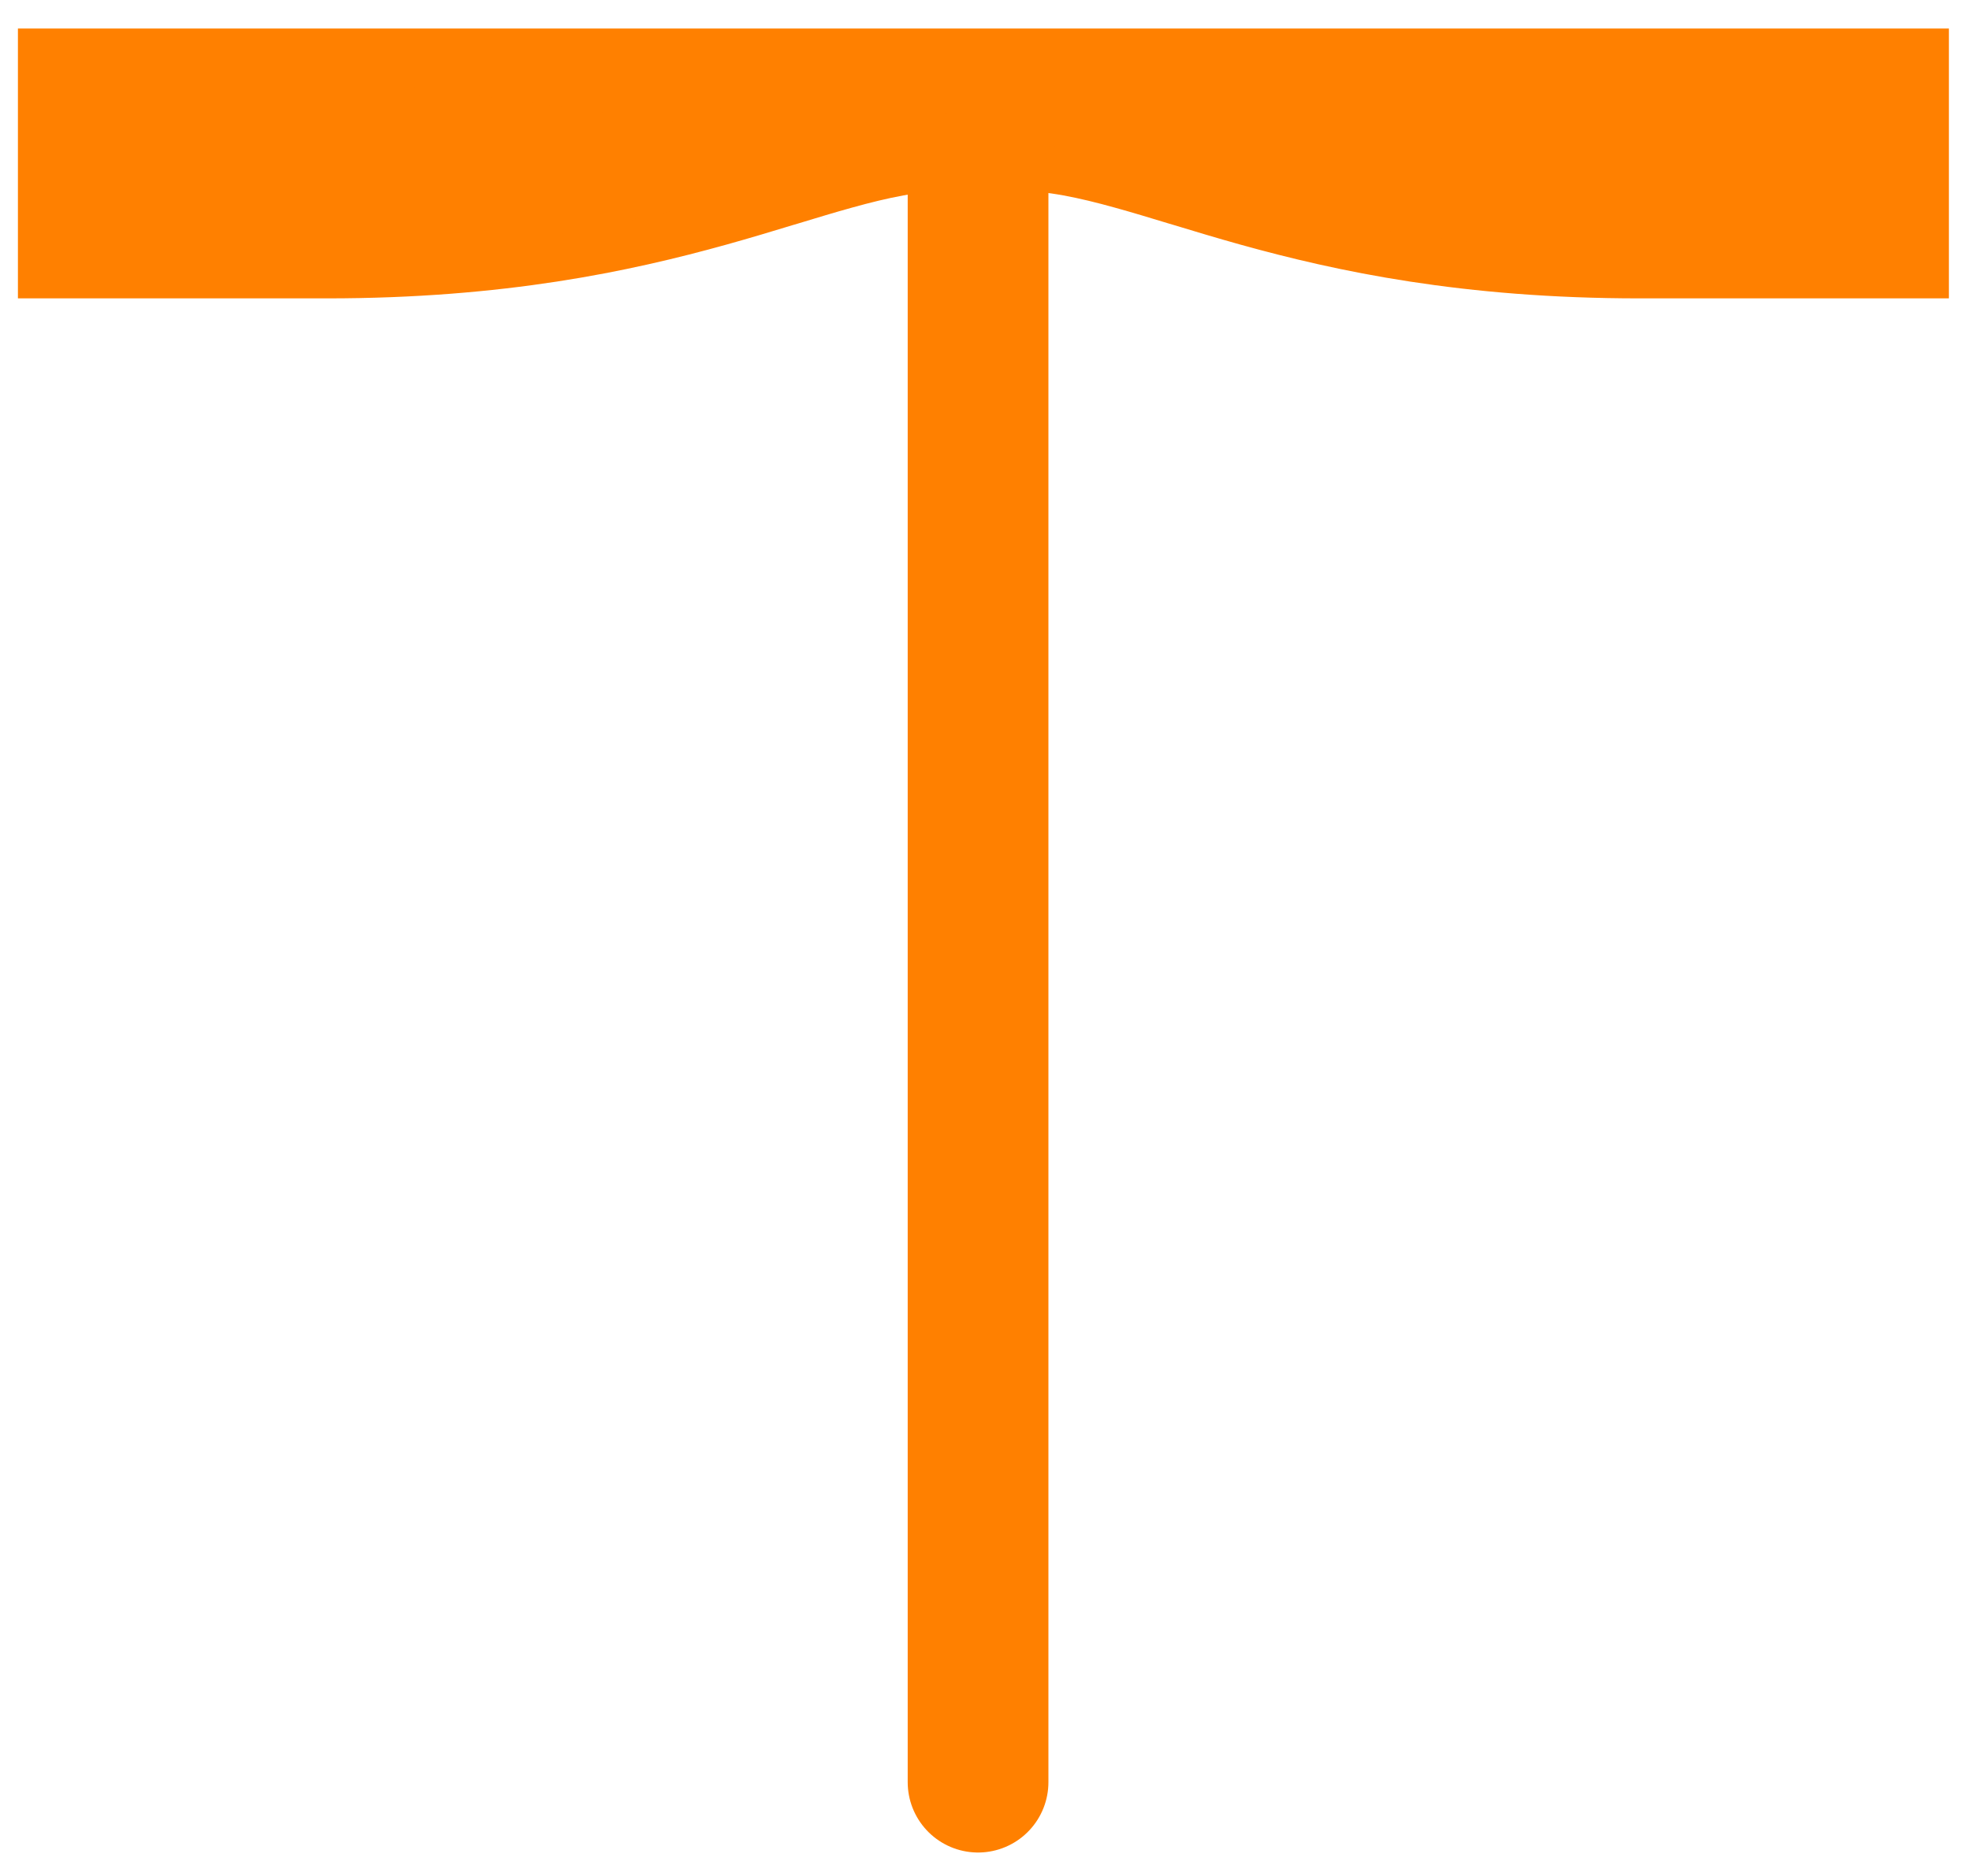<svg width="42" height="40" viewBox="0 0 42 40" fill="none" xmlns="http://www.w3.org/2000/svg">
<path d="M0.883 1.108L0.882 1.108L0.882 3.485L0.882 5.862L0.883 5.862L0.891 5.862L0.898 5.862L0.906 5.862L0.914 5.862L0.922 5.862L0.929 5.862L0.937 5.862L0.945 5.862L0.953 5.862L0.962 5.862L0.97 5.862L0.978 5.862L0.986 5.862L0.994 5.862L1.003 5.862L1.011 5.862L1.02 5.862L1.028 5.862L1.037 5.862L1.045 5.862L1.054 5.862L1.063 5.862L1.072 5.862L1.08 5.862L1.089 5.862L1.098 5.862L1.107 5.862L1.116 5.862L1.125 5.862L1.135 5.862L1.144 5.862L1.153 5.862L1.162 5.862L1.172 5.862L1.181 5.862L1.19 5.862L1.2 5.862L1.21 5.862L1.219 5.862L1.229 5.862L1.238 5.862L1.248 5.862L1.258 5.862L1.268 5.862L1.278 5.862L1.288 5.862L1.298 5.862L1.308 5.862L1.318 5.862L1.328 5.862L1.338 5.862L1.349 5.862L1.359 5.862L1.369 5.862L1.38 5.862L1.39 5.862L1.401 5.862L1.411 5.862L1.422 5.862L1.432 5.862L1.443 5.862L1.454 5.862L1.465 5.862L1.475 5.862L1.486 5.862L1.497 5.862L1.508 5.862L1.519 5.862L1.53 5.862L1.541 5.862L1.553 5.862L1.564 5.862L1.575 5.862L1.587 5.862L1.598 5.862L1.609 5.862L1.621 5.862L1.632 5.862L1.644 5.862L1.655 5.862L1.667 5.862L1.679 5.862L1.691 5.862L1.702 5.862L1.714 5.862L1.726 5.862L1.738 5.862L1.75 5.862L1.762 5.862L1.774 5.862L1.786 5.862L1.798 5.862L1.811 5.862L1.823 5.862L1.835 5.862L1.848 5.862L1.86 5.862L1.872 5.862L1.885 5.862L1.897 5.862L1.91 5.862L1.923 5.862L1.935 5.862L1.948 5.862L1.961 5.862L1.974 5.862L1.986 5.862L1.999 5.862L2.012 5.862L2.025 5.862L2.038 5.862L2.051 5.862L2.065 5.862L2.078 5.862L2.091 5.862L2.104 5.862L2.117 5.862L2.131 5.862L2.144 5.862L2.158 5.862L2.171 5.862L2.185 5.862L2.198 5.862L2.212 5.862L2.225 5.862L2.239 5.862L2.253 5.862L2.267 5.862L2.28 5.862L2.294 5.862L2.308 5.862L2.322 5.862L2.336 5.862L2.35 5.862L2.364 5.862L2.378 5.862L2.393 5.862L2.407 5.862L2.421 5.862L2.435 5.862L2.45 5.862L2.464 5.862L2.478 5.862L2.493 5.862L2.507 5.862L2.522 5.862L2.536 5.862L2.551 5.862L2.566 5.862L2.58 5.862L2.595 5.862L2.61 5.862L2.625 5.862L2.64 5.862L2.655 5.862L2.67 5.862L2.685 5.862L2.7 5.862L2.715 5.862L2.73 5.862L2.745 5.862L2.76 5.862L2.775 5.862L2.791 5.862L2.806 5.862L2.821 5.862L2.837 5.862L2.852 5.862L2.868 5.862L2.883 5.862L2.899 5.862L2.914 5.862L2.93 5.862L2.946 5.862L2.961 5.862L2.977 5.862L2.993 5.862L3.009 5.862L3.025 5.862L3.041 5.862L3.056 5.862L3.072 5.862L3.088 5.862L3.105 5.862L3.121 5.862L3.137 5.862L3.153 5.862L3.169 5.862L3.185 5.862L3.202 5.862L3.218 5.862L3.234 5.862L3.251 5.862L3.267 5.862L3.284 5.862L3.3 5.862L3.317 5.862L3.333 5.862L3.35 5.862L3.367 5.862L3.383 5.862L3.4 5.862L3.417 5.862L3.434 5.862L3.451 5.862L3.467 5.862L3.484 5.862L3.501 5.862L3.518 5.862L3.535 5.862L3.552 5.862L3.57 5.862L3.587 5.862L3.604 5.862L3.621 5.862L3.638 5.862L3.656 5.862L3.673 5.862L3.69 5.862L3.708 5.862L3.725 5.862L3.743 5.862L3.76 5.862L3.778 5.862L3.795 5.862L3.813 5.862L3.83 5.862L3.848 5.862L3.866 5.862L3.884 5.862L3.901 5.862L3.919 5.862L3.937 5.862L3.955 5.862L3.973 5.862L3.991 5.862L4.009 5.862L4.027 5.862L4.045 5.862L4.063 5.862L4.081 5.862L4.099 5.862L4.117 5.862L4.136 5.862L4.154 5.862L4.172 5.862L4.19 5.862L4.209 5.862L4.227 5.862L4.246 5.862L4.264 5.862L4.283 5.862L4.301 5.862L4.32 5.862L4.338 5.862L4.357 5.862L4.375 5.862L4.394 5.862L4.413 5.862L4.432 5.862L4.45 5.862L4.469 5.862L4.488 5.862L4.507 5.862L4.526 5.862L4.545 5.862L4.564 5.862L4.583 5.862L4.602 5.862L4.621 5.862L4.64 5.862L4.659 5.862L4.678 5.862L4.697 5.862L4.716 5.862L4.736 5.862L4.755 5.862L4.774 5.862L4.794 5.862L4.813 5.862L4.832 5.862L4.852 5.862L4.871 5.862L4.891 5.862L4.91 5.862L4.93 5.862L4.949 5.862L4.969 5.862L4.989 5.862L5.008 5.862L5.028 5.862L5.048 5.862L5.067 5.862L5.087 5.862L5.107 5.862L5.127 5.862L5.147 5.862L5.167 5.862L5.187 5.862L5.207 5.862L5.227 5.862L5.247 5.862L5.267 5.862L5.287 5.862L5.307 5.862L5.327 5.862L5.347 5.862L5.367 5.862L5.387 5.862L5.408 5.862L5.428 5.862L5.448 5.862L5.469 5.862L5.489 5.862L5.509 5.862L5.53 5.862L5.55 5.862L5.571 5.862L5.591 5.862L5.612 5.862L5.632 5.862L5.653 5.862L5.673 5.862L5.694 5.862L5.715 5.862L5.735 5.862L5.756 5.862L5.777 5.862L5.797 5.862L5.818 5.862L5.839 5.862L5.86 5.862L5.881 5.862L5.902 5.862L5.923 5.862L5.943 5.862L5.964 5.862L5.985 5.862L6.006 5.862L6.027 5.862L6.048 5.862L6.07 5.862L6.091 5.862L6.112 5.862L6.133 5.862L6.154 5.862L6.175 5.862L6.197 5.862L6.218 5.862L6.239 5.862L6.26 5.862L6.282 5.862L6.303 5.862L6.325 5.862L6.346 5.862L6.367 5.862L6.389 5.862L6.41 5.862L6.432 5.862L6.453 5.862L6.475 5.862L6.496 5.862L6.518 5.862L6.54 5.862L6.561 5.862L6.583 5.862L6.605 5.862L6.626 5.862L6.648 5.862L6.67 5.862L6.692 5.862L6.713 5.862L6.735 5.862L6.757 5.862L6.779 5.862L6.801 5.862L6.823 5.862L6.845 5.862L6.867 5.862L6.889 5.862L6.911 5.862L6.933 5.862L6.955 5.862L6.977 5.862C10.689 5.862 13.326 5.298 15.353 4.734C15.862 4.592 16.333 4.45 16.776 4.315L16.858 4.291C17.27 4.166 17.661 4.047 18.031 3.945C18.816 3.727 19.546 3.568 20.252 3.568L21.68 3.568C22.386 3.568 23.116 3.727 23.901 3.945C24.271 4.047 24.662 4.166 25.074 4.291L25.156 4.315C25.6 4.45 26.07 4.592 26.579 4.734C28.606 5.298 31.243 5.862 34.955 5.862L34.977 5.862L34.999 5.862L35.021 5.862L35.043 5.862L35.065 5.862L35.087 5.862L35.109 5.862L35.131 5.862L35.153 5.862L35.175 5.862L35.197 5.862L35.219 5.862L35.24 5.862L35.262 5.862L35.284 5.862L35.306 5.862L35.327 5.862L35.349 5.862L35.371 5.862L35.392 5.862L35.414 5.862L35.436 5.862L35.457 5.862L35.479 5.862L35.5 5.862L35.522 5.862L35.543 5.862L35.565 5.862L35.586 5.862L35.608 5.862L35.629 5.862L35.65 5.862L35.672 5.862L35.693 5.862L35.714 5.862L35.735 5.862L35.757 5.862L35.778 5.862L35.799 5.862L35.82 5.862L35.841 5.862L35.862 5.862L35.884 5.862L35.905 5.862L35.926 5.862L35.947 5.862L35.968 5.862L35.989 5.862L36.01 5.862L36.031 5.862L36.051 5.862L36.072 5.862L36.093 5.862L36.114 5.862L36.135 5.862L36.155 5.862L36.176 5.862L36.197 5.862L36.218 5.862L36.238 5.862L36.259 5.862L36.279 5.862L36.3 5.862L36.321 5.862L36.341 5.862L36.361 5.862L36.382 5.862L36.402 5.862L36.423 5.862L36.443 5.862L36.464 5.862L36.484 5.862L36.504 5.862L36.524 5.862L36.545 5.862L36.565 5.862L36.585 5.862L36.605 5.862L36.625 5.862L36.645 5.862L36.666 5.862L36.685 5.862L36.706 5.862L36.725 5.862L36.745 5.862L36.765 5.862L36.785 5.862L36.805 5.862L36.825 5.862L36.845 5.862L36.865 5.862L36.884 5.862L36.904 5.862L36.924 5.862L36.944 5.862L36.963 5.862L36.983 5.862L37.002 5.862L37.022 5.862L37.041 5.862L37.061 5.862L37.08 5.862L37.1 5.862L37.119 5.862L37.139 5.862L37.158 5.862L37.177 5.862L37.196 5.862L37.216 5.862L37.235 5.862L37.254 5.862L37.273 5.862L37.292 5.862L37.311 5.862L37.331 5.862L37.349 5.862L37.368 5.862L37.388 5.862L37.406 5.862L37.425 5.862L37.444 5.862L37.463 5.862L37.482 5.862L37.501 5.862L37.519 5.862L37.538 5.862L37.557 5.862L37.575 5.862L37.594 5.862L37.613 5.862L37.631 5.862L37.65 5.862L37.668 5.862L37.687 5.862L37.705 5.862L37.723 5.862L37.742 5.862L37.76 5.862L37.778 5.862L37.797 5.862L37.815 5.862L37.833 5.862L37.851 5.862L37.869 5.862L37.887 5.862L37.905 5.862L37.923 5.862L37.941 5.862L37.959 5.862L37.977 5.862L37.995 5.862L38.013 5.862L38.031 5.862L38.049 5.862L38.066 5.862L38.084 5.862L38.102 5.862L38.119 5.862L38.137 5.862L38.154 5.862L38.172 5.862L38.19 5.862L38.207 5.862L38.224 5.862L38.242 5.862L38.259 5.862L38.276 5.862L38.294 5.862L38.311 5.862L38.328 5.862L38.345 5.862L38.363 5.862L38.38 5.862L38.397 5.862L38.414 5.862L38.431 5.862L38.448 5.862L38.465 5.862L38.482 5.862L38.498 5.862L38.515 5.862L38.532 5.862L38.549 5.862L38.566 5.862L38.582 5.862L38.599 5.862L38.615 5.862L38.632 5.862L38.648 5.862L38.665 5.862L38.681 5.862L38.698 5.862L38.714 5.862L38.73 5.862L38.747 5.862L38.763 5.862L38.779 5.862L38.795 5.862L38.812 5.862L38.828 5.862L38.844 5.862L38.86 5.862L38.876 5.862L38.892 5.862L38.908 5.862L38.923 5.862L38.939 5.862L38.955 5.862L38.971 5.862L38.987 5.862L39.002 5.862L39.018 5.862L39.033 5.862L39.049 5.862L39.065 5.862L39.08 5.862L39.096 5.862L39.111 5.862L39.126 5.862L39.142 5.862L39.157 5.862L39.172 5.862L39.187 5.862L39.202 5.862L39.218 5.862L39.233 5.862L39.248 5.862L39.263 5.862L39.278 5.862L39.292 5.862L39.307 5.862L39.322 5.862L39.337 5.862L39.352 5.862L39.366 5.862L39.381 5.862L39.396 5.862L39.41 5.862L39.425 5.862L39.439 5.862L39.454 5.862L39.468 5.862L39.483 5.862L39.497 5.862L39.511 5.862L39.526 5.862L39.54 5.862L39.554 5.862L39.568 5.862L39.582 5.862L39.596 5.862L39.61 5.862L39.624 5.862L39.638 5.862L39.652 5.862L39.666 5.862L39.679 5.862L39.693 5.862L39.707 5.862L39.721 5.862L39.734 5.862L39.748 5.862L39.761 5.862L39.775 5.862L39.788 5.862L39.801 5.862L39.815 5.862L39.828 5.862L39.841 5.862L39.855 5.862L39.868 5.862L39.881 5.862L39.894 5.862L39.907 5.862L39.92 5.862L39.933 5.862L39.946 5.862L39.959 5.862L39.971 5.862L39.984 5.862L39.997 5.862L40.01 5.862L40.022 5.862L40.035 5.862L40.047 5.862L40.06 5.862L40.072 5.862L40.085 5.862L40.097 5.862L40.109 5.862L40.122 5.862L40.134 5.862L40.146 5.862L40.158 5.862L40.17 5.862L40.182 5.862L40.194 5.862L40.206 5.862L40.218 5.862L40.23 5.862L40.242 5.862L40.253 5.862L40.265 5.862L40.277 5.862L40.288 5.862L40.3 5.862L40.312 5.862L40.323 5.862L40.334 5.862L40.346 5.862L40.357 5.862L40.368 5.862L40.38 5.862L40.391 5.862L40.402 5.862L40.413 5.862L40.424 5.862L40.435 5.862L40.446 5.862L40.457 5.862L40.468 5.862L40.478 5.862L40.489 5.862L40.5 5.862L40.511 5.862L40.521 5.862L40.532 5.862L40.542 5.862L40.553 5.862L40.563 5.862L40.573 5.862L40.584 5.862L40.594 5.862L40.604 5.862L40.614 5.862L40.624 5.862L40.635 5.862L40.645 5.862L40.654 5.862L40.664 5.862L40.674 5.862L40.684 5.862L40.694 5.862L40.703 5.862L40.713 5.862L40.723 5.862L40.732 5.862L40.742 5.862L40.751 5.862L40.761 5.862L40.77 5.862L40.779 5.862L40.788 5.862L40.798 5.862L40.807 5.862L40.816 5.862L40.825 5.862L40.834 5.862L40.843 5.862L40.852 5.862L40.861 5.862L40.869 5.862L40.878 5.862L40.887 5.862L40.895 5.862L40.904 5.862L40.913 5.862L40.921 5.862L40.929 5.862L40.938 5.862L40.946 5.862L40.954 5.862L40.963 5.862L40.971 5.862L40.979 5.862L40.987 5.862L40.995 5.862L41.003 5.862L41.011 5.862L41.019 5.862L41.026 5.862L41.034 5.862L41.042 5.862L41.049 5.862L41.05 5.862L41.05 3.485L41.05 1.108L41.049 1.108L41.042 1.108L41.034 1.108L41.026 1.108L41.019 1.108L41.011 1.108L41.003 1.108L40.995 1.108L40.987 1.108L40.979 1.108L40.971 1.108L40.963 1.108L40.954 1.108L40.946 1.108L40.938 1.108L40.929 1.108L40.921 1.108L40.913 1.108L40.904 1.108L40.895 1.108L40.887 1.108L40.878 1.108L40.869 1.108L40.861 1.108L40.852 1.108L40.843 1.108L40.834 1.108L40.825 1.108L40.816 1.108L40.807 1.108L40.798 1.108L40.788 1.108L40.779 1.108L40.77 1.108L40.761 1.108L40.751 1.108L40.742 1.108L40.732 1.108L40.723 1.108L40.713 1.108L40.703 1.108L40.694 1.108L40.684 1.108L40.674 1.108L40.664 1.108L40.654 1.108L40.645 1.108L40.635 1.108L40.624 1.108L40.614 1.108L40.604 1.108L40.594 1.108L40.584 1.108L40.573 1.108L40.563 1.108L40.553 1.108L40.542 1.108L40.532 1.108L40.521 1.108L40.511 1.108L40.5 1.108L40.489 1.108L40.478 1.108L40.468 1.108L40.457 1.108L40.446 1.108L40.435 1.108L40.424 1.108L40.413 1.108L40.402 1.108L40.391 1.108L40.38 1.108L40.368 1.108L40.357 1.108L40.346 1.108L40.334 1.108L40.323 1.108L40.312 1.108L40.3 1.108L40.288 1.108L40.277 1.108L40.265 1.108L40.253 1.108L40.242 1.108L40.23 1.108L40.218 1.108L40.206 1.108L40.194 1.108L40.182 1.108L40.17 1.108L40.158 1.108L40.146 1.108L40.134 1.108L40.122 1.108L40.109 1.108L40.097 1.108L40.085 1.108L40.072 1.108L40.06 1.108L40.047 1.108L40.035 1.108L40.022 1.108L40.01 1.108L39.997 1.108L39.984 1.108L39.971 1.108L39.959 1.108L39.946 1.108L39.933 1.108L39.92 1.108L39.907 1.108L39.894 1.108L39.881 1.108L39.868 1.108L39.855 1.108L39.841 1.108L39.828 1.108L39.815 1.108L39.801 1.108L39.788 1.108L39.775 1.108L39.761 1.108L39.748 1.108L39.734 1.108L39.721 1.108L39.707 1.108L39.693 1.108L39.679 1.108L39.666 1.108L39.652 1.108L39.638 1.108L39.624 1.108L39.61 1.108L39.596 1.108L39.582 1.108L39.568 1.108L39.554 1.108L39.54 1.108L39.526 1.108L39.511 1.108L39.497 1.108L39.483 1.108L39.468 1.108L39.454 1.108L39.439 1.108L39.425 1.108L39.41 1.108L39.396 1.108L39.381 1.108L39.366 1.108L39.352 1.108L39.337 1.108L39.322 1.108L39.307 1.108L39.292 1.108L39.278 1.108L39.263 1.108L39.248 1.108L39.233 1.108L39.218 1.108L39.202 1.108L39.187 1.108L39.172 1.108L39.157 1.108L39.142 1.108L39.126 1.108L39.111 1.108L39.096 1.108L39.08 1.108L39.065 1.108L39.049 1.108L39.033 1.108L39.018 1.108L39.002 1.108L38.987 1.108L38.971 1.108L38.955 1.108L38.939 1.108L38.923 1.108L38.908 1.108L38.892 1.108L38.876 1.108L38.86 1.108L38.844 1.108L38.828 1.108L38.812 1.108L38.795 1.108L38.779 1.108L38.763 1.108L38.747 1.108L38.73 1.108L38.714 1.108L38.698 1.108L38.681 1.108L38.665 1.108L38.648 1.108L38.632 1.108L38.615 1.108L38.599 1.108L38.582 1.108L38.566 1.108L38.549 1.108L38.532 1.108L38.515 1.108L38.498 1.108L38.482 1.108L38.465 1.108L38.448 1.108L38.431 1.108L38.414 1.108L38.397 1.108L38.38 1.108L38.363 1.108L38.345 1.108L38.328 1.108L38.311 1.108L38.294 1.108L38.276 1.108L38.259 1.108L38.242 1.108L38.224 1.108L38.207 1.108L38.19 1.108L38.172 1.108L38.154 1.108L38.137 1.108L38.119 1.108L38.102 1.108L38.084 1.108L38.066 1.108L38.049 1.108L38.031 1.108L38.013 1.108L37.995 1.108L37.977 1.108L37.959 1.108L37.941 1.108L37.923 1.108L37.905 1.108L37.887 1.108L37.869 1.108L37.851 1.108L37.833 1.108L37.815 1.108L37.797 1.108L37.778 1.108L37.76 1.108L37.742 1.108L37.723 1.108L37.705 1.108L37.687 1.108L37.668 1.108L37.65 1.108L37.631 1.108L37.613 1.108L37.594 1.108L37.575 1.108L37.557 1.108L37.538 1.108L37.519 1.108L37.501 1.108L37.482 1.108L37.463 1.108L37.444 1.108L37.425 1.108L37.406 1.108L37.388 1.108L37.368 1.108L37.349 1.108L37.331 1.108L37.311 1.108L37.292 1.108L37.273 1.108L37.254 1.108L37.235 1.108L37.216 1.108L37.196 1.108L37.177 1.108L37.158 1.108L37.139 1.108L37.119 1.108L37.1 1.108L37.08 1.108L37.061 1.108L37.041 1.108L37.022 1.108L37.002 1.108L36.983 1.108L36.963 1.108L36.944 1.108L36.924 1.108L36.904 1.108L36.884 1.108L36.865 1.108L36.845 1.108L36.825 1.108L36.805 1.108L36.785 1.108L36.765 1.108L36.745 1.108L36.725 1.108L36.706 1.108L36.685 1.108L36.666 1.108L36.645 1.108L36.625 1.108L36.605 1.108L36.585 1.108L36.565 1.108L36.545 1.108L36.524 1.108L36.504 1.108L36.484 1.108L36.464 1.108L36.443 1.108L36.423 1.108L36.402 1.108L36.382 1.108L36.361 1.108L36.341 1.108L36.321 1.108L36.3 1.108L36.279 1.108L36.259 1.108L36.238 1.108L36.218 1.108L36.197 1.108L36.176 1.108L36.155 1.108L36.135 1.108L36.114 1.108L36.093 1.108L36.072 1.108L36.051 1.108L36.031 1.108L36.01 1.108L35.989 1.108L35.968 1.108L35.947 1.108L35.926 1.108L35.905 1.108L35.884 1.108L35.862 1.108L35.841 1.108L35.82 1.108L35.799 1.108L35.778 1.108L35.757 1.108L35.735 1.108L35.714 1.108L35.693 1.108L35.672 1.108L35.65 1.108L35.629 1.108L35.608 1.108L35.586 1.108L35.565 1.108L35.543 1.108L35.522 1.108L35.5 1.108L35.479 1.108L35.457 1.108L35.436 1.108L35.414 1.108L35.392 1.108L35.371 1.108L35.349 1.108L35.327 1.108L35.306 1.108L35.284 1.108L35.262 1.108L35.24 1.108L35.219 1.108L35.197 1.108L35.175 1.108L35.153 1.108L35.131 1.108L35.109 1.108L35.087 1.108L35.065 1.108L35.043 1.108L35.021 1.108L34.999 1.108L34.977 1.108L34.955 1.108L0.883 1.108ZM0.883 1.108L0.891 1.108M0.883 1.108L0.891 1.108M0.891 1.108L0.898 1.108M0.891 1.108L0.898 1.108M0.898 1.108L0.906 1.108M0.898 1.108L0.906 1.108M0.906 1.108L0.914 1.108M0.906 1.108L0.914 1.108M0.914 1.108L0.922 1.108M0.914 1.108L0.922 1.108M0.922 1.108L0.929 1.108M0.922 1.108L0.929 1.108M0.929 1.108L0.937 1.108M0.929 1.108L0.937 1.108M0.937 1.108L0.945 1.108M0.937 1.108L0.945 1.108M0.945 1.108L0.953 1.108M0.945 1.108L0.953 1.108M0.953 1.108L0.961 1.108M0.953 1.108L0.961 1.108M0.961 1.108L0.97 1.108M0.961 1.108L0.97 1.108M0.97 1.108L0.978 1.108M0.97 1.108L0.978 1.108M0.978 1.108L0.986 1.108M0.978 1.108L0.986 1.108M0.986 1.108L0.994 1.108M0.986 1.108L0.994 1.108M0.994 1.108L1.003 1.108M0.994 1.108L1.003 1.108M1.003 1.108L1.011 1.108M1.003 1.108L1.011 1.108M1.011 1.108L1.02 1.108M1.011 1.108L1.02 1.108M1.02 1.108L1.028 1.108M1.02 1.108L1.028 1.108M1.028 1.108L1.037 1.108M1.028 1.108L1.037 1.108M1.037 1.108L1.045 1.108M1.037 1.108L1.045 1.108M1.045 1.108L1.054 1.108M1.045 1.108L1.054 1.108M1.054 1.108L1.063 1.108M1.054 1.108L1.063 1.108M1.063 1.108L1.072 1.108M1.063 1.108L1.072 1.108M1.072 1.108L1.08 1.108M1.072 1.108L1.08 1.108M1.08 1.108L1.089 1.108M1.08 1.108L1.089 1.108M1.089 1.108L1.098 1.108M1.089 1.108L1.098 1.108M1.098 1.108L1.107 1.108M1.098 1.108L1.107 1.108M1.107 1.108L1.116 1.108M1.107 1.108L1.116 1.108M1.116 1.108L1.125 1.108M1.116 1.108L1.125 1.108M1.125 1.108L1.134 1.108M1.125 1.108L1.134 1.108M1.134 1.108L1.144 1.108M1.134 1.108L1.144 1.108M1.144 1.108L1.153 1.108M1.144 1.108L1.153 1.108M1.153 1.108L1.162 1.108M1.153 1.108L1.162 1.108M1.162 1.108L1.172 1.108M1.162 1.108L1.172 1.108M1.172 1.108L1.181 1.108M1.172 1.108L1.181 1.108M1.181 1.108L1.19 1.108M1.181 1.108L1.19 1.108M1.19 1.108L1.2 1.108M1.19 1.108L1.2 1.108M1.2 1.108L1.209 1.108M1.2 1.108L1.209 1.108M1.209 1.108L1.219 1.108M1.209 1.108L1.219 1.108M1.219 1.108L1.229 1.108M1.219 1.108L1.229 1.108M1.229 1.108L1.238 1.108M1.229 1.108L1.238 1.108M1.238 1.108L1.248 1.108M1.238 1.108L1.248 1.108M1.248 1.108L1.258 1.108M1.248 1.108L1.258 1.108M1.258 1.108L1.268 1.108M1.258 1.108L1.268 1.108M1.268 1.108L1.278 1.108M1.268 1.108L1.278 1.108M1.278 1.108L1.288 1.108M1.278 1.108L1.288 1.108M1.288 1.108L1.298 1.108M1.288 1.108L1.298 1.108M1.298 1.108L1.308 1.108M1.298 1.108L1.308 1.108M1.308 1.108L1.318 1.108M1.308 1.108L1.318 1.108M1.318 1.108L1.328 1.108M1.318 1.108L1.328 1.108M1.328 1.108L1.338 1.108M1.328 1.108L1.338 1.108M1.338 1.108L1.348 1.108M1.338 1.108L1.348 1.108M1.348 1.108L1.359 1.108M1.348 1.108L1.359 1.108M1.359 1.108L1.369 1.108M1.359 1.108L1.369 1.108M1.369 1.108L1.38 1.108M1.369 1.108L1.38 1.108M1.38 1.108L1.39 1.108M1.38 1.108L1.39 1.108M1.39 1.108L1.401 1.108M1.39 1.108L1.401 1.108M1.401 1.108L1.411 1.108M1.401 1.108L1.411 1.108M1.411 1.108L1.422 1.108M1.411 1.108L1.422 1.108M1.422 1.108L1.432 1.108M1.422 1.108L1.432 1.108M1.432 1.108L1.443 1.108M1.432 1.108L1.443 1.108M1.443 1.108L1.454 1.108M1.443 1.108L1.454 1.108M1.454 1.108L1.465 1.108M1.454 1.108L1.465 1.108M1.465 1.108L1.475 1.108M1.465 1.108L1.475 1.108M1.475 1.108L1.486 1.108M1.475 1.108L1.486 1.108M1.486 1.108L1.497 1.108M1.486 1.108L1.497 1.108M1.497 1.108L1.508 1.108M1.497 1.108L1.508 1.108M1.508 1.108L1.519 1.108M1.508 1.108L1.519 1.108M1.519 1.108L1.53 1.108M1.519 1.108L1.53 1.108M1.53 1.108L1.541 1.108M1.53 1.108L1.541 1.108M1.541 1.108L1.553 1.108M1.541 1.108L1.553 1.108M1.553 1.108L1.564 1.108M1.553 1.108L1.564 1.108M1.564 1.108L1.575 1.108M1.564 1.108L1.575 1.108M1.575 1.108L1.586 1.108M1.575 1.108L1.586 1.108M1.586 1.108L1.598 1.108M1.586 1.108L1.598 1.108M1.598 1.108L1.609 1.108M1.598 1.108L1.609 1.108M1.609 1.108L1.621 1.108M1.609 1.108L1.621 1.108M1.621 1.108L1.632 1.108M1.621 1.108L1.632 1.108M1.632 1.108L1.644 1.108M1.632 1.108L1.644 1.108M1.644 1.108L1.655 1.108M1.644 1.108L1.655 1.108M1.655 1.108L1.667 1.108M1.655 1.108L1.667 1.108M1.667 1.108L1.679 1.108M1.667 1.108L1.679 1.108M1.679 1.108L1.691 1.108M1.679 1.108L1.691 1.108M1.691 1.108L1.702 1.108M1.691 1.108L1.702 1.108M1.702 1.108L1.714 1.108M1.702 1.108L1.714 1.108M1.714 1.108L1.726 1.108M1.714 1.108L1.726 1.108M1.726 1.108L1.738 1.108M1.726 1.108L1.738 1.108M1.738 1.108L1.75 1.108M1.738 1.108L1.75 1.108M1.75 1.108L1.762 1.108M1.75 1.108L1.762 1.108M1.762 1.108L1.774 1.108M1.762 1.108L1.774 1.108M1.774 1.108L1.786 1.108M1.774 1.108L1.786 1.108M1.786 1.108L1.798 1.108M1.786 1.108L1.798 1.108M1.798 1.108L1.811 1.108M1.798 1.108L1.811 1.108M1.811 1.108L1.823 1.108M1.811 1.108L1.823 1.108M1.823 1.108L1.835 1.108M1.823 1.108L1.835 1.108M1.835 1.108L1.848 1.108M1.835 1.108L1.848 1.108M1.848 1.108L1.86 1.108M1.848 1.108L1.86 1.108M1.86 1.108L1.872 1.108M1.86 1.108L1.872 1.108M1.872 1.108L1.885 1.108M1.872 1.108L1.885 1.108M1.885 1.108L1.897 1.108M1.885 1.108L1.897 1.108M1.897 1.108L1.91 1.108M1.897 1.108L1.91 1.108M1.91 1.108L1.923 1.108M1.91 1.108L1.923 1.108M1.923 1.108L1.935 1.108M1.923 1.108L1.935 1.108M1.935 1.108L1.948 1.108M1.935 1.108L1.948 1.108M1.948 1.108L1.961 1.108M1.948 1.108L1.961 1.108M1.961 1.108L1.974 1.108M1.961 1.108L1.974 1.108M1.974 1.108L1.986 1.108M1.974 1.108L1.986 1.108M1.986 1.108L1.999 1.108M1.986 1.108L1.999 1.108M1.999 1.108L2.012 1.108M1.999 1.108L2.012 1.108M2.012 1.108L2.025 1.108M2.012 1.108L2.025 1.108M2.025 1.108L2.038 1.108M2.025 1.108L2.038 1.108M2.038 1.108L2.051 1.108M2.038 1.108L2.051 1.108M2.051 1.108L2.064 1.108M2.051 1.108L2.064 1.108M2.064 1.108L2.078 1.108M2.064 1.108L2.078 1.108M2.078 1.108L2.091 1.108M2.078 1.108L2.091 1.108M2.091 1.108L2.104 1.108M2.091 1.108L2.104 1.108M2.104 1.108L2.117 1.108M2.104 1.108L2.117 1.108M2.117 1.108L2.131 1.108M2.117 1.108L2.131 1.108M2.131 1.108L2.144 1.108M2.131 1.108L2.144 1.108M2.144 1.108L2.158 1.108M2.144 1.108L2.158 1.108M2.158 1.108L2.171 1.108M2.158 1.108L2.171 1.108M2.171 1.108L2.185 1.108M2.171 1.108L2.185 1.108M2.185 1.108L2.198 1.108M2.185 1.108L2.198 1.108M2.198 1.108L2.212 1.108M2.198 1.108L2.212 1.108M2.212 1.108L2.225 1.108M2.212 1.108L2.225 1.108M2.225 1.108L2.239 1.108M2.225 1.108L2.239 1.108M2.239 1.108L2.253 1.108M2.239 1.108L2.253 1.108M2.253 1.108L2.267 1.108M2.253 1.108L2.267 1.108M2.267 1.108L2.28 1.108M2.267 1.108L2.28 1.108M2.28 1.108L2.294 1.108M2.28 1.108L2.294 1.108M2.294 1.108L2.308 1.108M2.294 1.108L2.308 1.108M2.308 1.108L2.322 1.108M2.308 1.108L2.322 1.108M2.322 1.108L2.336 1.108M2.322 1.108L2.336 1.108M2.336 1.108L2.35 1.108M2.336 1.108L2.35 1.108M2.35 1.108L2.364 1.108M2.35 1.108L2.364 1.108M2.364 1.108L2.378 1.108M2.364 1.108L2.378 1.108M2.378 1.108L2.392 1.108M2.378 1.108L2.392 1.108M2.392 1.108L2.407 1.108M2.392 1.108L2.407 1.108M2.407 1.108L2.421 1.108M2.407 1.108L2.421 1.108M2.421 1.108L2.435 1.108M2.421 1.108L2.435 1.108M2.435 1.108L2.45 1.108M2.435 1.108L2.45 1.108M2.45 1.108L2.464 1.108M2.45 1.108L2.464 1.108M2.464 1.108L2.478 1.108M2.464 1.108L2.478 1.108M2.478 1.108L2.493 1.108M2.478 1.108L2.493 1.108M2.493 1.108L2.507 1.108M2.493 1.108L2.507 1.108M2.507 1.108L2.522 1.108M2.507 1.108L2.522 1.108M2.522 1.108L2.536 1.108M2.522 1.108L2.536 1.108M2.536 1.108L2.551 1.108M2.536 1.108L2.551 1.108M2.551 1.108L2.566 1.108M2.551 1.108L2.566 1.108M2.566 1.108L2.58 1.108M2.566 1.108L2.58 1.108M2.58 1.108L2.595 1.108M2.58 1.108L2.595 1.108M2.595 1.108L2.61 1.108M2.595 1.108L2.61 1.108M2.61 1.108L2.625 1.108M2.61 1.108L2.625 1.108M2.625 1.108L2.64 1.108M2.625 1.108L2.64 1.108M2.64 1.108L2.655 1.108M2.64 1.108L2.655 1.108M2.655 1.108L2.67 1.108M2.655 1.108L2.67 1.108M2.67 1.108L2.685 1.108M2.67 1.108L2.685 1.108M2.685 1.108L2.7 1.108M2.685 1.108L2.7 1.108M2.7 1.108L2.715 1.108M2.7 1.108L2.715 1.108M2.715 1.108L2.73 1.108M2.715 1.108L2.73 1.108M2.73 1.108L2.745 1.108M2.73 1.108L2.745 1.108M2.745 1.108L2.76 1.108M2.745 1.108L2.76 1.108M2.76 1.108L2.775 1.108M2.76 1.108L2.775 1.108M2.775 1.108L2.791 1.108M2.775 1.108L2.791 1.108M2.791 1.108L2.806 1.108M2.791 1.108L2.806 1.108M2.806 1.108L2.821 1.108M2.806 1.108L2.821 1.108M2.821 1.108L2.837 1.108M2.821 1.108L2.837 1.108M2.837 1.108L2.852 1.108M2.837 1.108L2.852 1.108M2.852 1.108L2.868 1.108M2.852 1.108L2.868 1.108M2.868 1.108L2.883 1.108M2.868 1.108L2.883 1.108M2.883 1.108L2.899 1.108M2.883 1.108L2.899 1.108M2.899 1.108L2.914 1.108M2.899 1.108L2.914 1.108M2.914 1.108L2.93 1.108M2.914 1.108L2.93 1.108M2.93 1.108L2.946 1.108M2.93 1.108L2.946 1.108M2.946 1.108L2.961 1.108M2.946 1.108L2.961 1.108M2.961 1.108L2.977 1.108M2.961 1.108L2.977 1.108M2.977 1.108L2.993 1.108M2.977 1.108L2.993 1.108M2.993 1.108L3.009 1.108M2.993 1.108L3.009 1.108M3.009 1.108L3.025 1.108M3.009 1.108L3.025 1.108M3.025 1.108L3.04 1.108M3.025 1.108L3.04 1.108M3.04 1.108L3.056 1.108M3.04 1.108L3.056 1.108M3.056 1.108L3.072 1.108M3.056 1.108L3.072 1.108M3.072 1.108L3.088 1.108M3.072 1.108L3.088 1.108M3.088 1.108L3.104 1.108M3.088 1.108L3.104 1.108M3.104 1.108L3.121 1.108M3.104 1.108L3.121 1.108M3.121 1.108L3.137 1.108M3.121 1.108L3.137 1.108M3.137 1.108L3.153 1.108M3.137 1.108L3.153 1.108M3.153 1.108L3.169 1.108M3.153 1.108L3.169 1.108M3.169 1.108L3.185 1.108M3.169 1.108L3.185 1.108M3.185 1.108L3.202 1.108M3.185 1.108L3.202 1.108M3.202 1.108L3.218 1.108M3.202 1.108L3.218 1.108M3.218 1.108L3.234 1.108M3.218 1.108L3.234 1.108M3.234 1.108L3.251 1.108M3.234 1.108L3.251 1.108M3.251 1.108L3.267 1.108M3.251 1.108L3.267 1.108M3.267 1.108L3.284 1.108M3.267 1.108L3.284 1.108M3.284 1.108L3.3 1.108M3.284 1.108L3.3 1.108M3.3 1.108L3.317 1.108M3.3 1.108L3.317 1.108M3.317 1.108L3.333 1.108M3.317 1.108L3.333 1.108M3.333 1.108L3.35 1.108M3.333 1.108L3.35 1.108M3.35 1.108L3.367 1.108M3.35 1.108L3.367 1.108M3.367 1.108L3.383 1.108M3.367 1.108L3.383 1.108M3.383 1.108L3.4 1.108M3.383 1.108L3.4 1.108M3.4 1.108L3.417 1.108M3.4 1.108L3.417 1.108M3.417 1.108L3.434 1.108M3.417 1.108L3.434 1.108M3.434 1.108L3.451 1.108M3.434 1.108L3.451 1.108M3.451 1.108L3.467 1.108M3.451 1.108L3.467 1.108M3.467 1.108L3.484 1.108M3.467 1.108L3.484 1.108M3.484 1.108L3.501 1.108M3.484 1.108L3.501 1.108M3.501 1.108L3.518 1.108M3.501 1.108L3.518 1.108M3.518 1.108L3.535 1.108M3.518 1.108L3.535 1.108M3.535 1.108L3.552 1.108M3.535 1.108L3.552 1.108M3.552 1.108L3.57 1.108M3.552 1.108L3.57 1.108M3.57 1.108L3.587 1.108M3.57 1.108L3.587 1.108M3.587 1.108L3.604 1.108M3.587 1.108L3.604 1.108M3.604 1.108L3.621 1.108M3.604 1.108L3.621 1.108M3.621 1.108L3.638 1.108M3.621 1.108L3.638 1.108M3.638 1.108L3.656 1.108M3.638 1.108L3.656 1.108M3.656 1.108L3.673 1.108M3.656 1.108L3.673 1.108M3.673 1.108L3.69 1.108M3.673 1.108L3.69 1.108M3.69 1.108L3.708 1.108M3.69 1.108L3.708 1.108M3.708 1.108L3.725 1.108M3.708 1.108L3.725 1.108M3.725 1.108L3.743 1.108M3.725 1.108L3.743 1.108M3.743 1.108L3.76 1.108M3.743 1.108L3.76 1.108M3.76 1.108L3.778 1.108M3.76 1.108L3.778 1.108M3.778 1.108L3.795 1.108M3.778 1.108L3.795 1.108M3.795 1.108L3.813 1.108M3.795 1.108L3.813 1.108M3.813 1.108L3.83 1.108M3.813 1.108L3.83 1.108M3.83 1.108L3.848 1.108M3.83 1.108L3.848 1.108M3.848 1.108L3.866 1.108M3.848 1.108L3.866 1.108M3.866 1.108L3.884 1.108M3.866 1.108L3.884 1.108M3.884 1.108L3.901 1.108M3.884 1.108L3.901 1.108M3.901 1.108L3.919 1.108M3.901 1.108L3.919 1.108M3.919 1.108L3.937 1.108M3.919 1.108L3.937 1.108M3.937 1.108L3.955 1.108M3.937 1.108L3.955 1.108M3.955 1.108L3.973 1.108M3.955 1.108L3.973 1.108M3.973 1.108L3.991 1.108M3.973 1.108L3.991 1.108M3.991 1.108L4.009 1.108M3.991 1.108L4.009 1.108M4.009 1.108L4.027 1.108M4.009 1.108L4.027 1.108M4.027 1.108L4.045 1.108M4.027 1.108L4.045 1.108M4.045 1.108L4.063 1.108M4.045 1.108L4.063 1.108M4.063 1.108L4.081 1.108M4.063 1.108L4.081 1.108M4.081 1.108L4.099 1.108M4.081 1.108L4.099 1.108M4.099 1.108L4.117 1.108M4.099 1.108L4.117 1.108M4.117 1.108L4.136 1.108M4.117 1.108L4.136 1.108M4.136 1.108L4.154 1.108M4.136 1.108L4.154 1.108M4.154 1.108L4.172 1.108M4.154 1.108L4.172 1.108M4.172 1.108L4.19 1.108M4.172 1.108L4.19 1.108M4.19 1.108L4.209 1.108M4.19 1.108L4.209 1.108M4.209 1.108L4.227 1.108M4.209 1.108L4.227 1.108M4.227 1.108L4.246 1.108M4.227 1.108L4.246 1.108M4.246 1.108L4.264 1.108M4.246 1.108L4.264 1.108M4.264 1.108L4.282 1.108M4.264 1.108L4.282 1.108M4.282 1.108L4.301 1.108M4.282 1.108L4.301 1.108M4.301 1.108L4.32 1.108M4.301 1.108L4.32 1.108M4.32 1.108L4.338 1.108M4.32 1.108L4.338 1.108M4.338 1.108L4.357 1.108M4.338 1.108L4.357 1.108M4.357 1.108L4.375 1.108M4.357 1.108L4.375 1.108M4.375 1.108L4.394 1.108M4.375 1.108L4.394 1.108M4.394 1.108L4.413 1.108M4.394 1.108L4.413 1.108M4.413 1.108L4.432 1.108M4.413 1.108L4.432 1.108M4.432 1.108L4.45 1.108M4.432 1.108L4.45 1.108M4.45 1.108L4.469 1.108M4.45 1.108L4.469 1.108M4.469 1.108L4.488 1.108M4.469 1.108L4.488 1.108M4.488 1.108L4.507 1.108M4.488 1.108L4.507 1.108M4.507 1.108L4.526 1.108M4.507 1.108L4.526 1.108M4.526 1.108L4.545 1.108M4.526 1.108L4.545 1.108M4.545 1.108L4.564 1.108M4.545 1.108L4.564 1.108M4.564 1.108L4.583 1.108M4.564 1.108L4.583 1.108M4.583 1.108L4.602 1.108M4.583 1.108L4.602 1.108M4.602 1.108L4.621 1.108M4.602 1.108L4.621 1.108M4.621 1.108L4.64 1.108M4.621 1.108L4.64 1.108M4.64 1.108L4.659 1.108M4.64 1.108L4.659 1.108M4.659 1.108L4.678 1.108M4.659 1.108L4.678 1.108M4.678 1.108L4.697 1.108M4.678 1.108L4.697 1.108M4.697 1.108L4.716 1.108M4.697 1.108L4.716 1.108M4.716 1.108L4.736 1.108M4.716 1.108L4.736 1.108M4.736 1.108L4.755 1.108M4.736 1.108L4.755 1.108M4.755 1.108L4.774 1.108M4.755 1.108L4.774 1.108M4.774 1.108L4.794 1.108M4.774 1.108L4.794 1.108M4.794 1.108L4.813 1.108M4.794 1.108L4.813 1.108M4.813 1.108L4.832 1.108M4.813 1.108L4.832 1.108M4.832 1.108L4.852 1.108M4.832 1.108L4.852 1.108M4.852 1.108L4.871 1.108M4.852 1.108L4.871 1.108M4.871 1.108L4.891 1.108M4.871 1.108L4.891 1.108M4.891 1.108L4.91 1.108M4.891 1.108L4.91 1.108M4.91 1.108L4.93 1.108M4.91 1.108L4.93 1.108M4.93 1.108L4.949 1.108M4.93 1.108L4.949 1.108M4.949 1.108L4.969 1.108M4.949 1.108L4.969 1.108M4.969 1.108L4.989 1.108M4.969 1.108L4.989 1.108M4.989 1.108L5.008 1.108M4.989 1.108L5.008 1.108M5.008 1.108L5.028 1.108M5.008 1.108L5.028 1.108M5.028 1.108L5.048 1.108M5.028 1.108L5.048 1.108M5.048 1.108L5.067 1.108M5.048 1.108L5.067 1.108M5.067 1.108L5.087 1.108M5.067 1.108L5.087 1.108M5.087 1.108L5.107 1.108M5.087 1.108L5.107 1.108M5.107 1.108L5.127 1.108M5.107 1.108L5.127 1.108M5.127 1.108L5.147 1.108M5.127 1.108L5.147 1.108M5.147 1.108L5.167 1.108M5.147 1.108L5.167 1.108M5.167 1.108L5.187 1.108M5.167 1.108L5.187 1.108M5.187 1.108L5.207 1.108M5.187 1.108L5.207 1.108M5.207 1.108L5.227 1.108M5.207 1.108L5.227 1.108M5.227 1.108L5.247 1.108M5.227 1.108L5.247 1.108M5.247 1.108L5.267 1.108M5.247 1.108L5.267 1.108M5.267 1.108L5.287 1.108M5.267 1.108L5.287 1.108M5.287 1.108L5.307 1.108M5.287 1.108L5.307 1.108M5.307 1.108L5.327 1.108M5.307 1.108L5.327 1.108M5.327 1.108L5.347 1.108M5.327 1.108L5.347 1.108M5.347 1.108L5.367 1.108M5.347 1.108L5.367 1.108M5.367 1.108L5.387 1.108M5.367 1.108L5.387 1.108M5.387 1.108L5.408 1.108M5.387 1.108L5.408 1.108M5.408 1.108L5.428 1.108M5.408 1.108L5.428 1.108M5.428 1.108L5.448 1.108M5.428 1.108L5.448 1.108M5.448 1.108L5.469 1.108M5.448 1.108L5.469 1.108M5.469 1.108L5.489 1.108M5.469 1.108L5.489 1.108M5.489 1.108L5.509 1.108M5.489 1.108L5.509 1.108M5.509 1.108L5.53 1.108M5.509 1.108L5.53 1.108M5.53 1.108L5.55 1.108M5.53 1.108L5.55 1.108M5.55 1.108L5.571 1.108M5.55 1.108L5.571 1.108M5.571 1.108L5.591 1.108M5.571 1.108L5.591 1.108M5.591 1.108L5.612 1.108M5.591 1.108L5.612 1.108M5.612 1.108L5.632 1.108M5.612 1.108L5.632 1.108M5.632 1.108L5.653 1.108M5.632 1.108L5.653 1.108M5.653 1.108L5.673 1.108M5.653 1.108L5.673 1.108M5.673 1.108L5.694 1.108M5.673 1.108L5.694 1.108M5.694 1.108L5.715 1.108M5.694 1.108L5.715 1.108M5.715 1.108L5.735 1.108M5.715 1.108L5.735 1.108M5.735 1.108L5.756 1.108M5.735 1.108L5.756 1.108M5.756 1.108L5.777 1.108M5.756 1.108L5.777 1.108M5.777 1.108L5.797 1.108M5.777 1.108L5.797 1.108M5.797 1.108L5.818 1.108M5.797 1.108L5.818 1.108M5.818 1.108L5.839 1.108M5.818 1.108L5.839 1.108M5.839 1.108L5.86 1.108M5.839 1.108L5.86 1.108M5.86 1.108L5.881 1.108M5.86 1.108L5.881 1.108M5.881 1.108L5.902 1.108M5.881 1.108L5.902 1.108M5.902 1.108L5.922 1.108M5.902 1.108L5.922 1.108M5.922 1.108L5.943 1.108M5.922 1.108L5.943 1.108M5.943 1.108L5.964 1.108M5.943 1.108L5.964 1.108M5.964 1.108L5.985 1.108M5.964 1.108L5.985 1.108M5.985 1.108L6.006 1.108M5.985 1.108L6.006 1.108M6.006 1.108L6.027 1.108M6.006 1.108L6.027 1.108M6.027 1.108L6.048 1.108M6.027 1.108L6.048 1.108M6.048 1.108L6.07 1.108M6.048 1.108L6.07 1.108M6.07 1.108L6.091 1.108M6.07 1.108L6.091 1.108M6.091 1.108L6.112 1.108M6.091 1.108L6.112 1.108M6.112 1.108L6.133 1.108M6.112 1.108L6.133 1.108M6.133 1.108L6.154 1.108M6.133 1.108L6.154 1.108M6.154 1.108L6.175 1.108M6.154 1.108L6.175 1.108M6.175 1.108L6.197 1.108M6.175 1.108L6.197 1.108M6.197 1.108L6.218 1.108M6.197 1.108L6.218 1.108M6.218 1.108L6.239 1.108M6.218 1.108L6.239 1.108M6.239 1.108L6.26 1.108M6.239 1.108L6.26 1.108M6.26 1.108L6.282 1.108M6.26 1.108L6.282 1.108M6.282 1.108L6.303 1.108M6.282 1.108L6.303 1.108M6.303 1.108L6.325 1.108M6.303 1.108L6.325 1.108M6.325 1.108L6.346 1.108M6.325 1.108L6.346 1.108M6.346 1.108L6.367 1.108M6.346 1.108L6.367 1.108M6.367 1.108L6.389 1.108M6.367 1.108L6.389 1.108M6.389 1.108L6.41 1.108M6.389 1.108L6.41 1.108M6.41 1.108L6.432 1.108M6.41 1.108L6.432 1.108M6.432 1.108L6.453 1.108M6.432 1.108L6.453 1.108M6.453 1.108L6.475 1.108M6.453 1.108L6.475 1.108M6.475 1.108L6.496 1.108M6.475 1.108L6.496 1.108M6.496 1.108L6.518 1.108M6.496 1.108L6.518 1.108M6.518 1.108L6.54 1.108M6.518 1.108L6.54 1.108M6.54 1.108L6.561 1.108M6.54 1.108L6.561 1.108M6.561 1.108L6.583 1.108M6.561 1.108L6.583 1.108M6.583 1.108L6.605 1.108M6.583 1.108L6.605 1.108M6.605 1.108L6.626 1.108M6.605 1.108L6.626 1.108M6.626 1.108L6.648 1.108M6.626 1.108L6.648 1.108M6.648 1.108L6.67 1.108M6.648 1.108L6.67 1.108M6.67 1.108L6.692 1.108M6.67 1.108L6.692 1.108M6.692 1.108L6.713 1.108M6.692 1.108L6.713 1.108M6.713 1.108L6.735 1.108M6.713 1.108L6.735 1.108M6.735 1.108L6.757 1.108M6.735 1.108L6.757 1.108M6.757 1.108L6.779 1.108M6.757 1.108L6.779 1.108M6.779 1.108L6.801 1.108M6.779 1.108L6.801 1.108M6.801 1.108L6.823 1.108M6.801 1.108L6.823 1.108M6.823 1.108L6.845 1.108M6.823 1.108L6.845 1.108M6.845 1.108L6.867 1.108M6.845 1.108L6.867 1.108M6.867 1.108L6.889 1.108M6.867 1.108L6.889 1.108M6.889 1.108L6.911 1.108M6.889 1.108L6.911 1.108M6.911 1.108L6.933 1.108M6.911 1.108L6.933 1.108M6.933 1.108L6.955 1.108M6.933 1.108L6.955 1.108M6.955 1.108L6.977 1.108M6.955 1.108L6.977 1.108M6.977 1.108C10.689 1.108 13.326 1.672 15.353 2.237L6.977 1.108Z" fill="#FF8000" stroke="#FF8000"/>
<path d="M20.852 3.742L20.852 38" stroke="#FF8000" stroke-width="3" stroke-linecap="round"/>
</svg>
